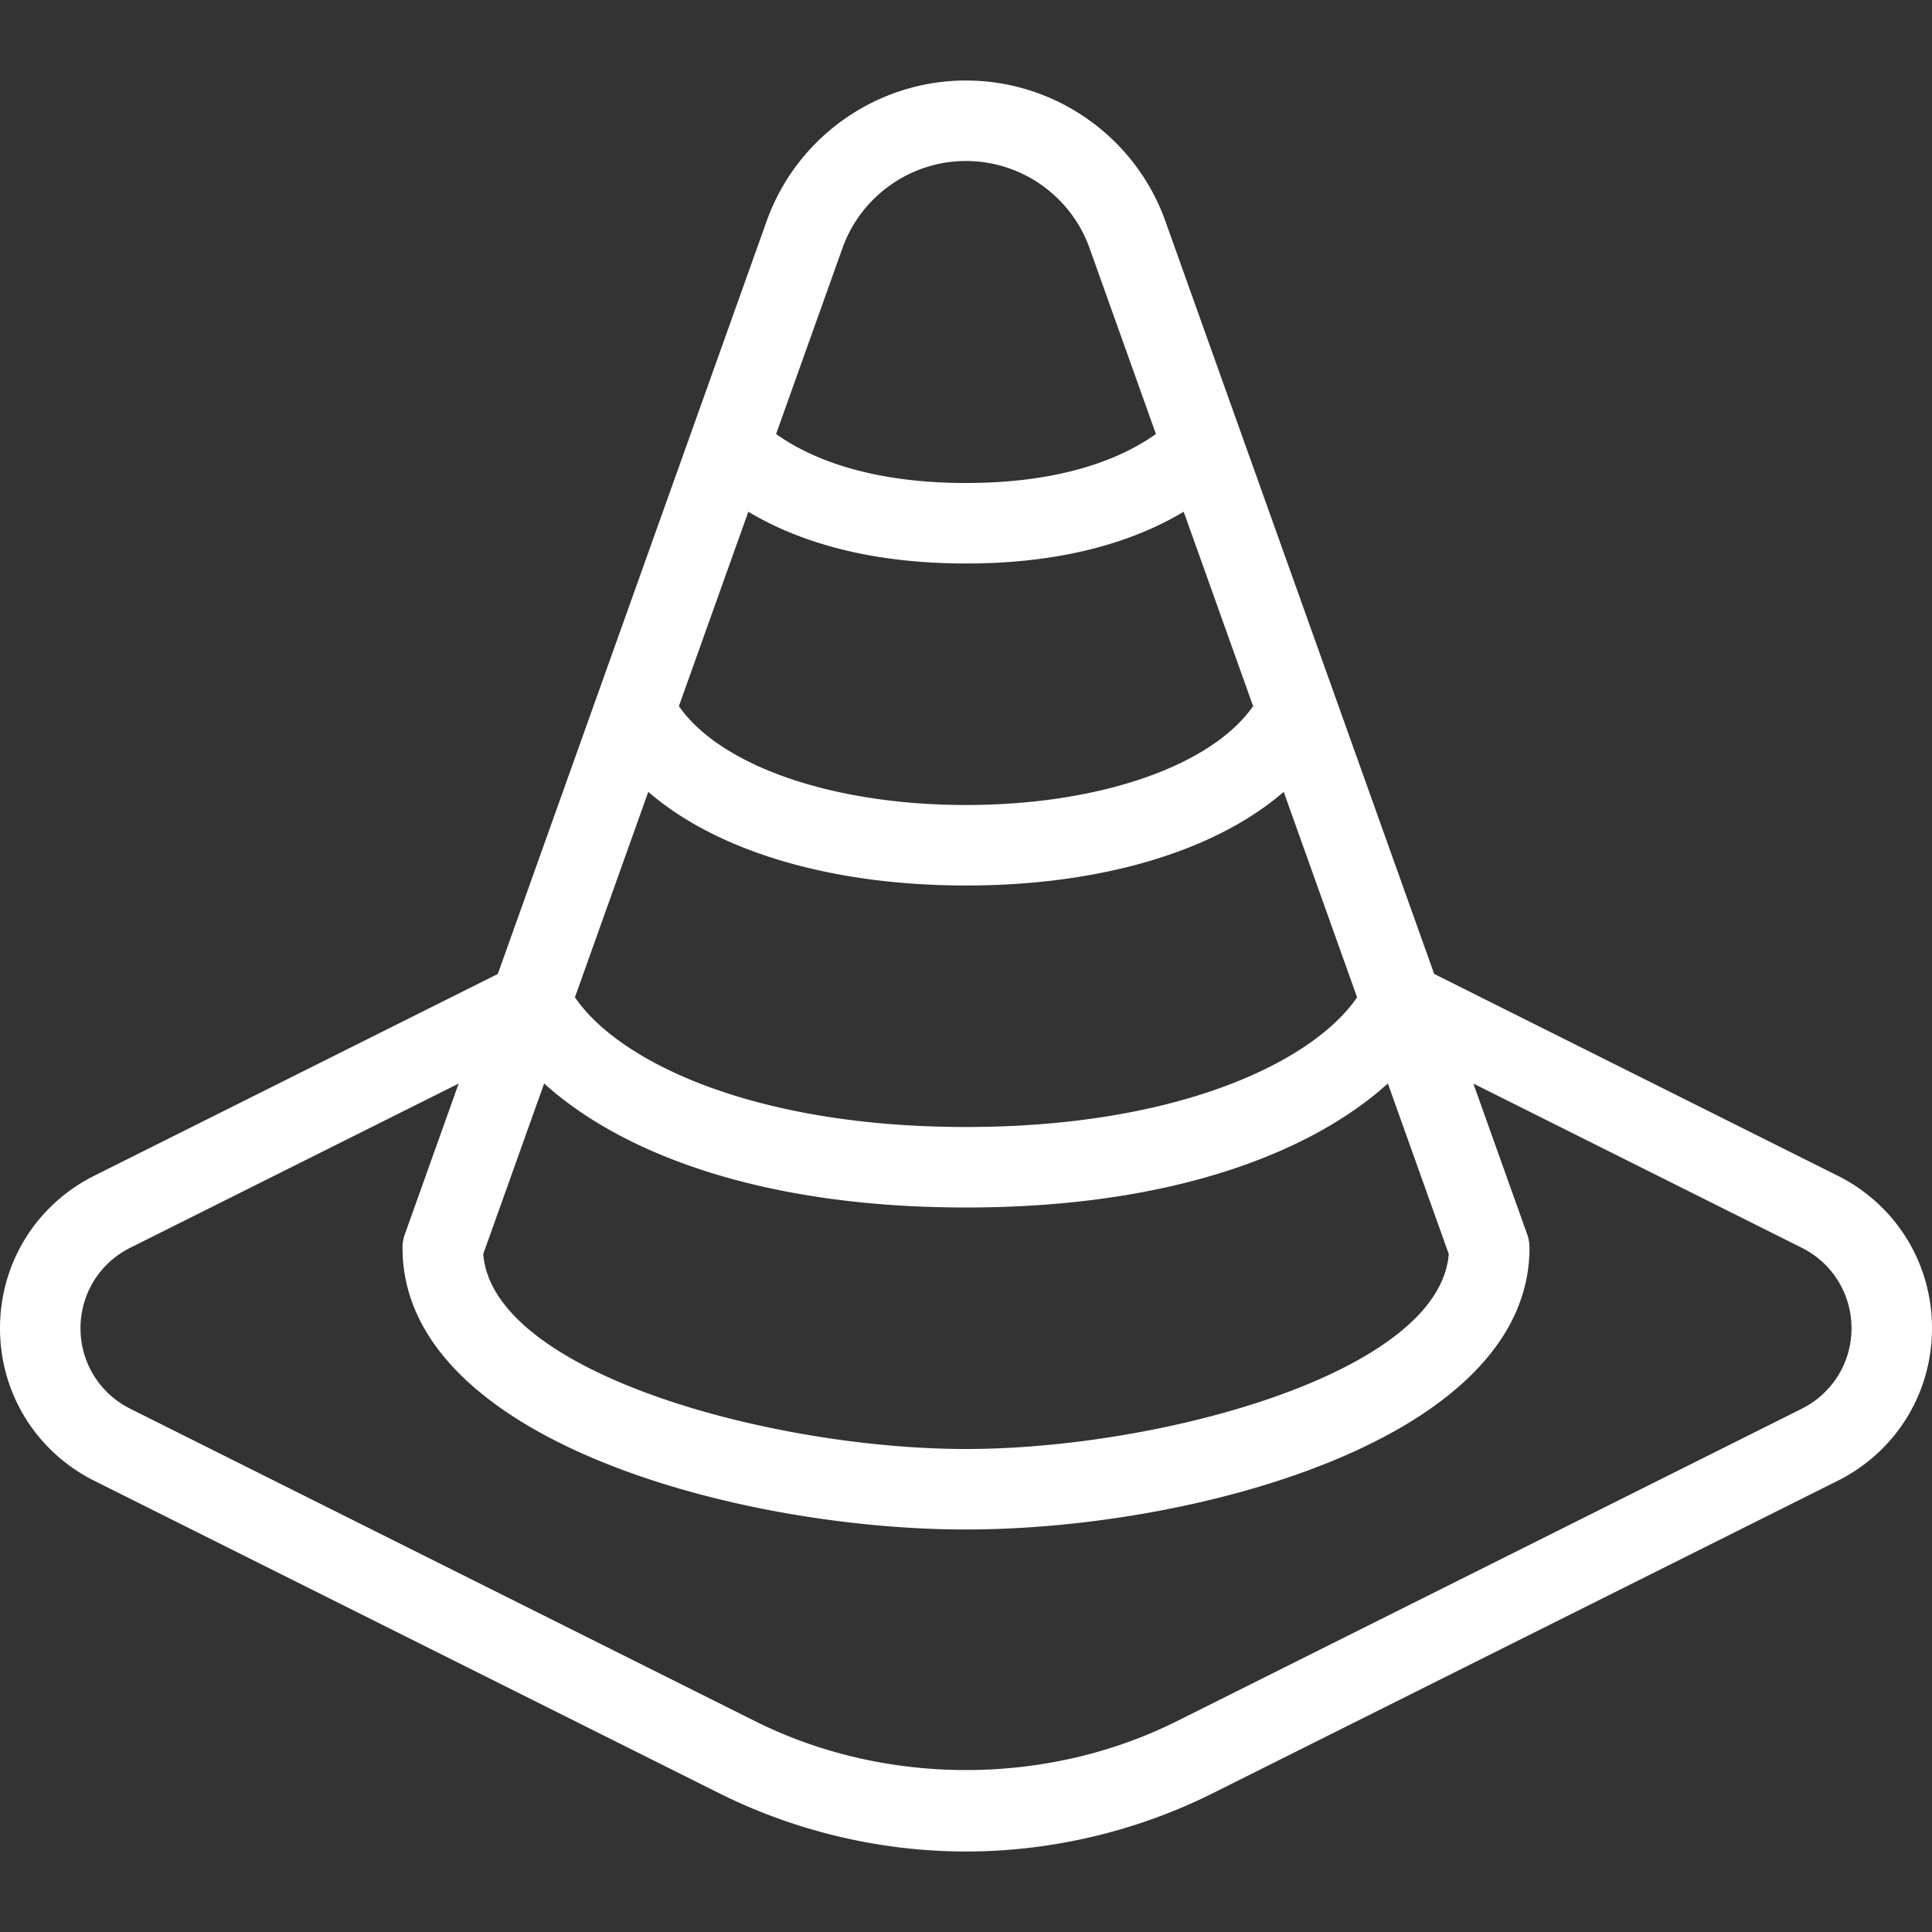 <svg xmlns="http://www.w3.org/2000/svg" version="1.1" xmlns:xlink="http://www.w3.org/1999/xlink" width="512" height="512" x="0" y="0" viewBox="0 0 512 512" style="enable-background:new 0 0 512 512" xml:space="preserve"><rect x="0" y="0" width="512" height="512" fill="#333333" stroke="none"/><g><path d="M487.021 311.583 380.08 258.112l-71.267-199.57c-7.958-22.25-29.167-37.208-52.813-37.208s-44.854 14.958-52.813 37.219l-71.266 199.56-106.942 53.47C9.563 319.292 0 334.771 0 352c0 17.208 9.563 32.698 24.979 40.417l165.625 82.813c20.208 10.094 42.813 15.438 65.396 15.438s45.188-5.344 65.396-15.438l165.625-82.813C502.438 384.698 512 369.208 512 352c0-17.229-9.562-32.708-24.979-40.417zM223.271 65.729c4.938-13.792 18.083-23.063 32.729-23.063s27.792 9.271 32.729 23.052l17.603 49.293C298.426 120.671 283.053 128 256 128c-27.051 0-42.422-7.329-50.329-12.987l17.6-49.284zm-24.958 69.888c11.747 7.027 30.026 13.716 57.688 13.716 27.663 0 45.943-6.689 57.69-13.716l18.396 51.516c-10.975 15.766-40.549 26.201-76.086 26.201-35.535 0-65.109-10.434-76.085-26.198l18.397-51.519zm-26.51 74.231c18.023 15.613 48.169 24.819 84.197 24.819s66.174-9.204 84.198-24.819l19.445 54.453c-11.71 17.135-47.457 34.366-103.643 34.366-56.185 0-91.93-17.23-103.642-34.366l19.445-54.453zm-27.597 77.282C163.418 304.564 199.69 320 256 320c56.311 0 92.585-15.436 111.796-32.87l16.142 45.203C381.417 363.927 307.292 384 256 384s-125.417-20.073-127.938-51.667l16.144-45.203zm333.273 86.203-165.625 82.813c-34.5 17.25-77.208 17.25-111.708 0L34.521 373.333c-8.125-4.073-13.188-12.25-13.188-21.333 0-9.094 5.063-17.271 13.188-21.333l87.031-43.516-14.26 39.932a10.5 10.5 0 0 0-.625 3.583c0 50.938 89.104 74.667 149.333 74.667s149.333-23.729 149.333-74.667c0-1.219-.208-2.438-.625-3.583l-14.259-39.932 87.03 43.516c8.125 4.063 13.188 12.24 13.188 21.333 0 9.083-5.063 17.26-13.188 21.333z" fill="#ffffff" opacity="1" data-original="#000000"></path></g></svg>